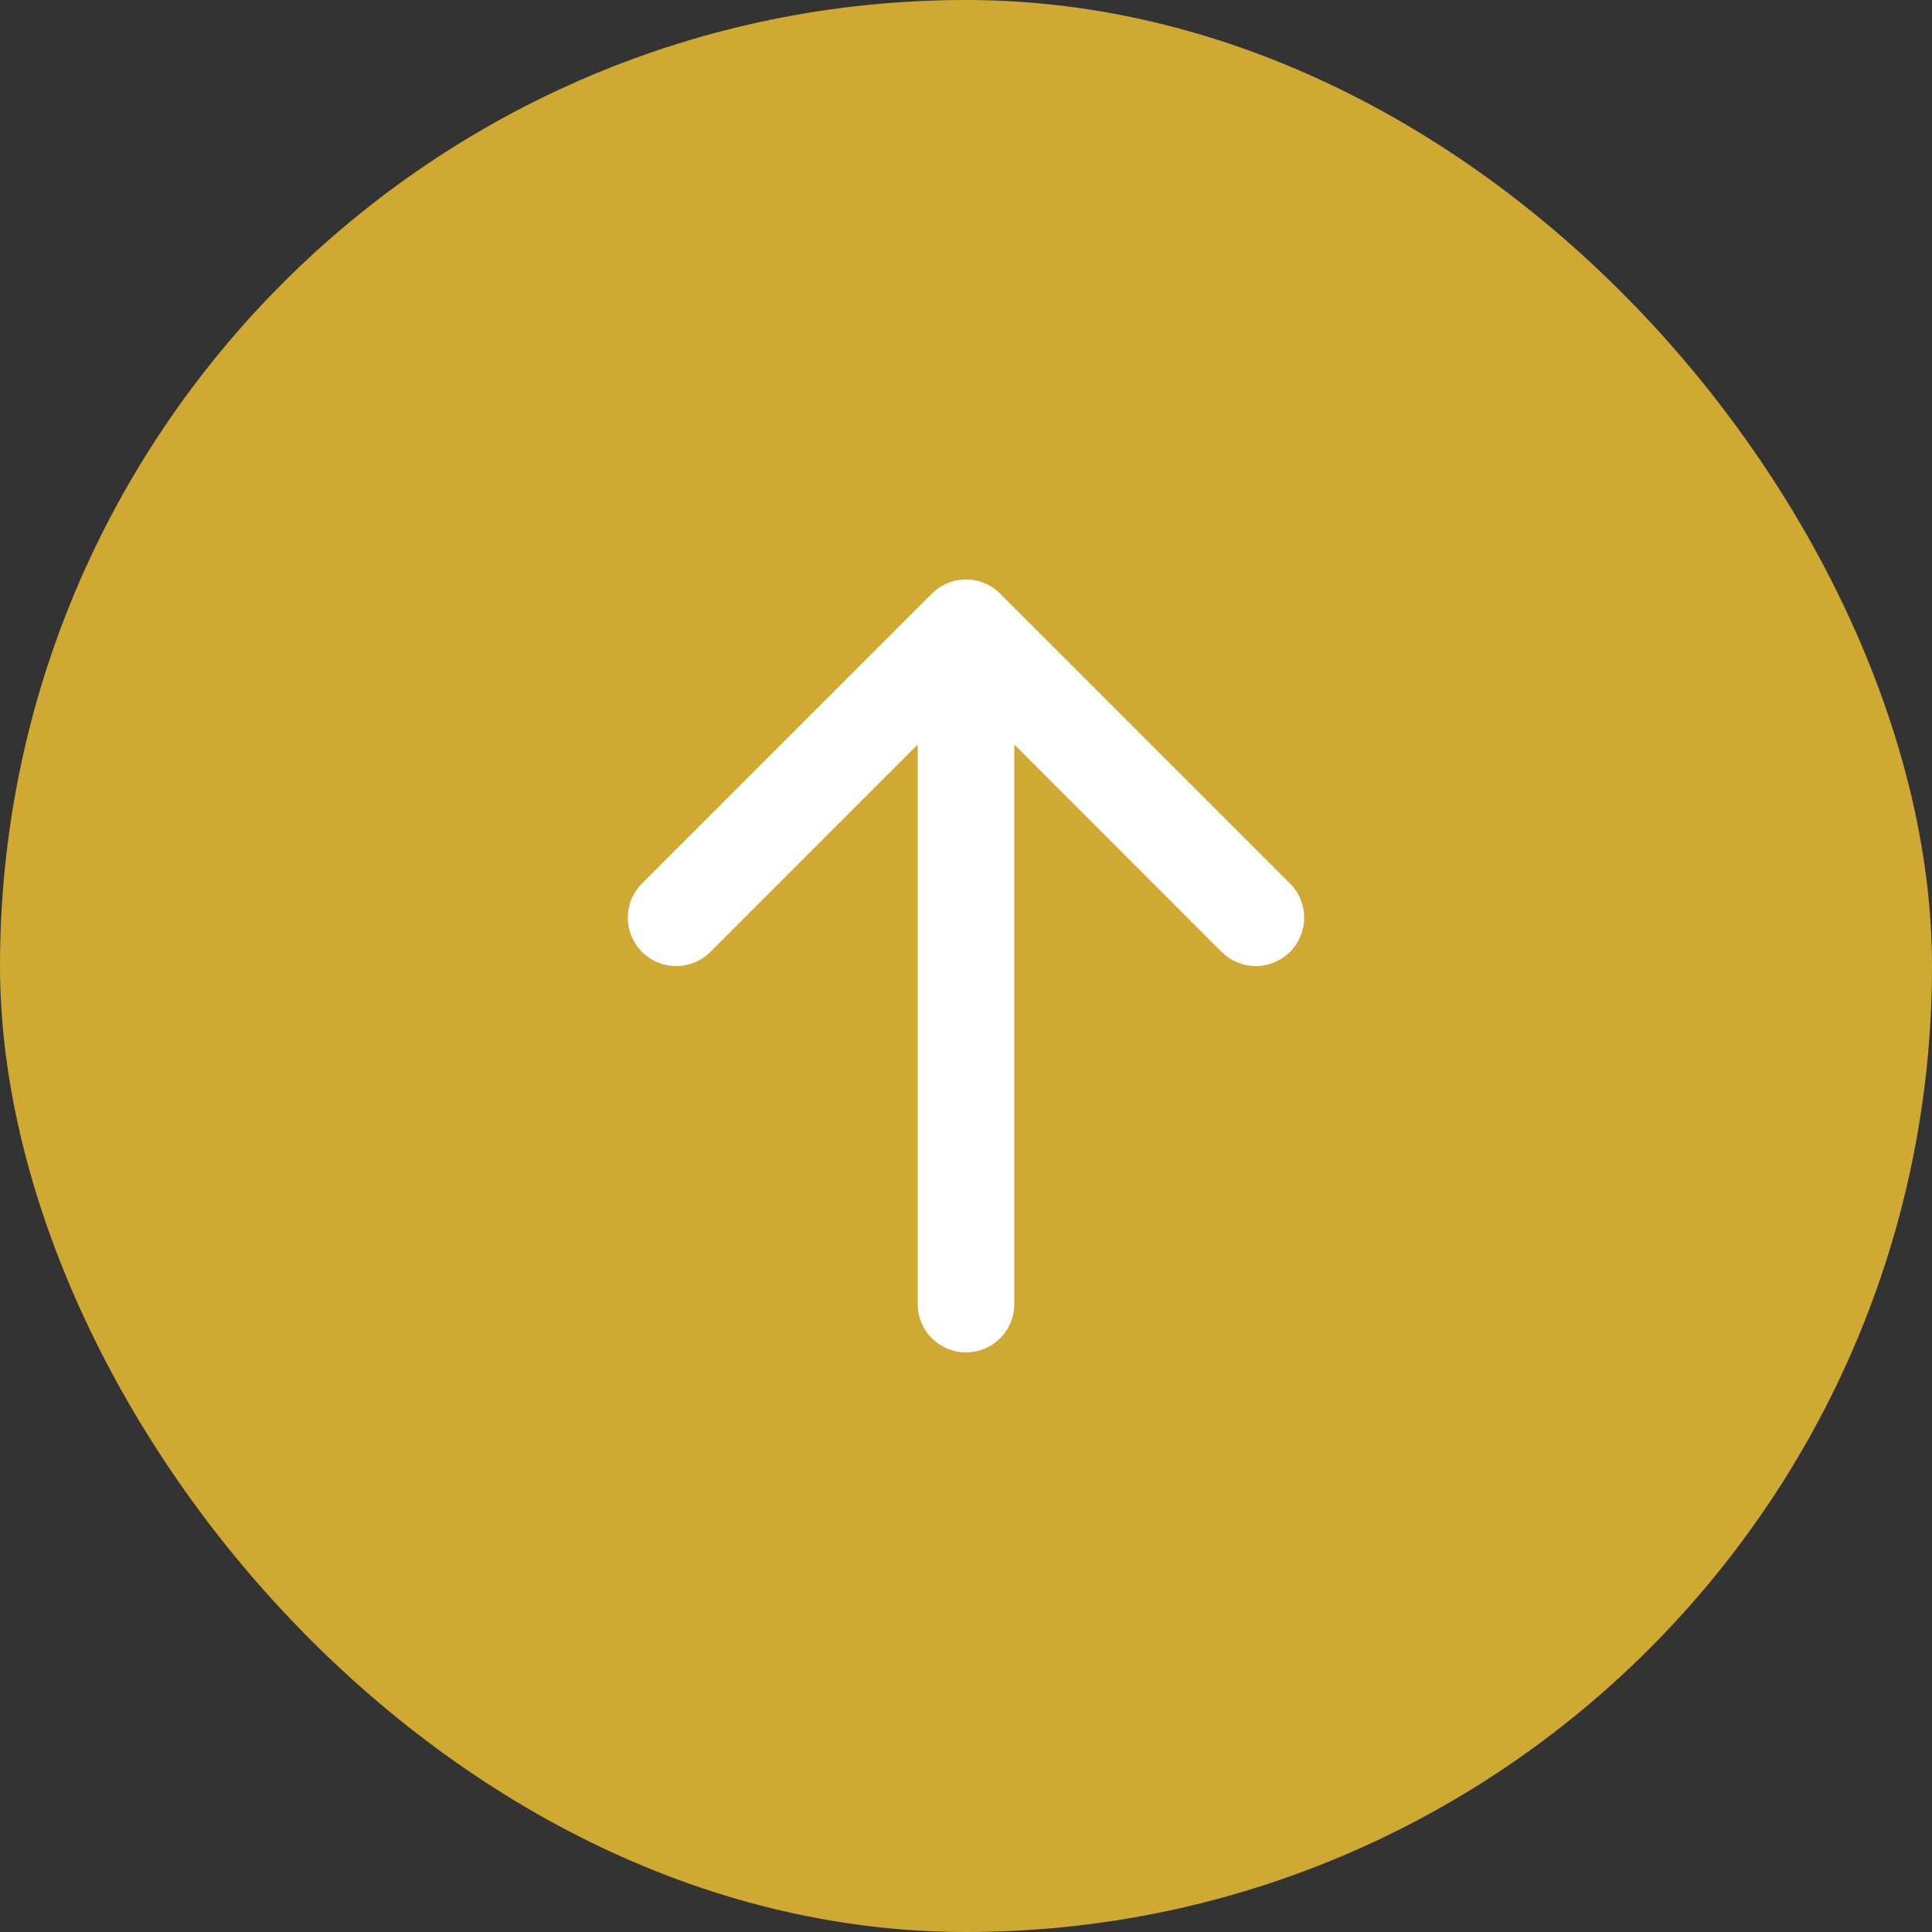 <svg width="40" height="40" viewBox="0 0 40 40" fill="none" xmlns="http://www.w3.org/2000/svg">
<rect x="0" y="0" width="40" height="40" fill="#333333" stroke="none"/>
<rect width="40" height="40" rx="20" fill="#CFA931"/>
<path fill-rule="evenodd" clip-rule="evenodd" d="M20 28C20.265 28 20.519 27.895 20.707 27.707C20.894 27.52 21 27.265 21 27V15.414L25.292 19.708C25.385 19.801 25.495 19.875 25.617 19.925C25.738 19.975 25.868 20.001 26 20.001C26.131 20.001 26.262 19.975 26.383 19.925C26.504 19.875 26.615 19.801 26.708 19.708C26.801 19.615 26.875 19.505 26.925 19.383C26.975 19.262 27.001 19.132 27.001 19C27.001 18.869 26.975 18.738 26.925 18.617C26.875 18.495 26.801 18.385 26.708 18.292L20.708 12.292C20.615 12.199 20.505 12.125 20.383 12.075C20.262 12.024 20.131 11.998 20 11.998C19.868 11.998 19.738 12.024 19.616 12.075C19.495 12.125 19.385 12.199 19.292 12.292L13.292 18.292C13.104 18.48 12.998 18.735 12.998 19C12.998 19.266 13.104 19.52 13.292 19.708C13.48 19.896 13.734 20.001 14 20.001C14.265 20.001 14.52 19.896 14.708 19.708L19 15.414V27C19 27.265 19.105 27.52 19.293 27.707C19.48 27.895 19.735 28 20 28Z" fill="white"/>
</svg>

